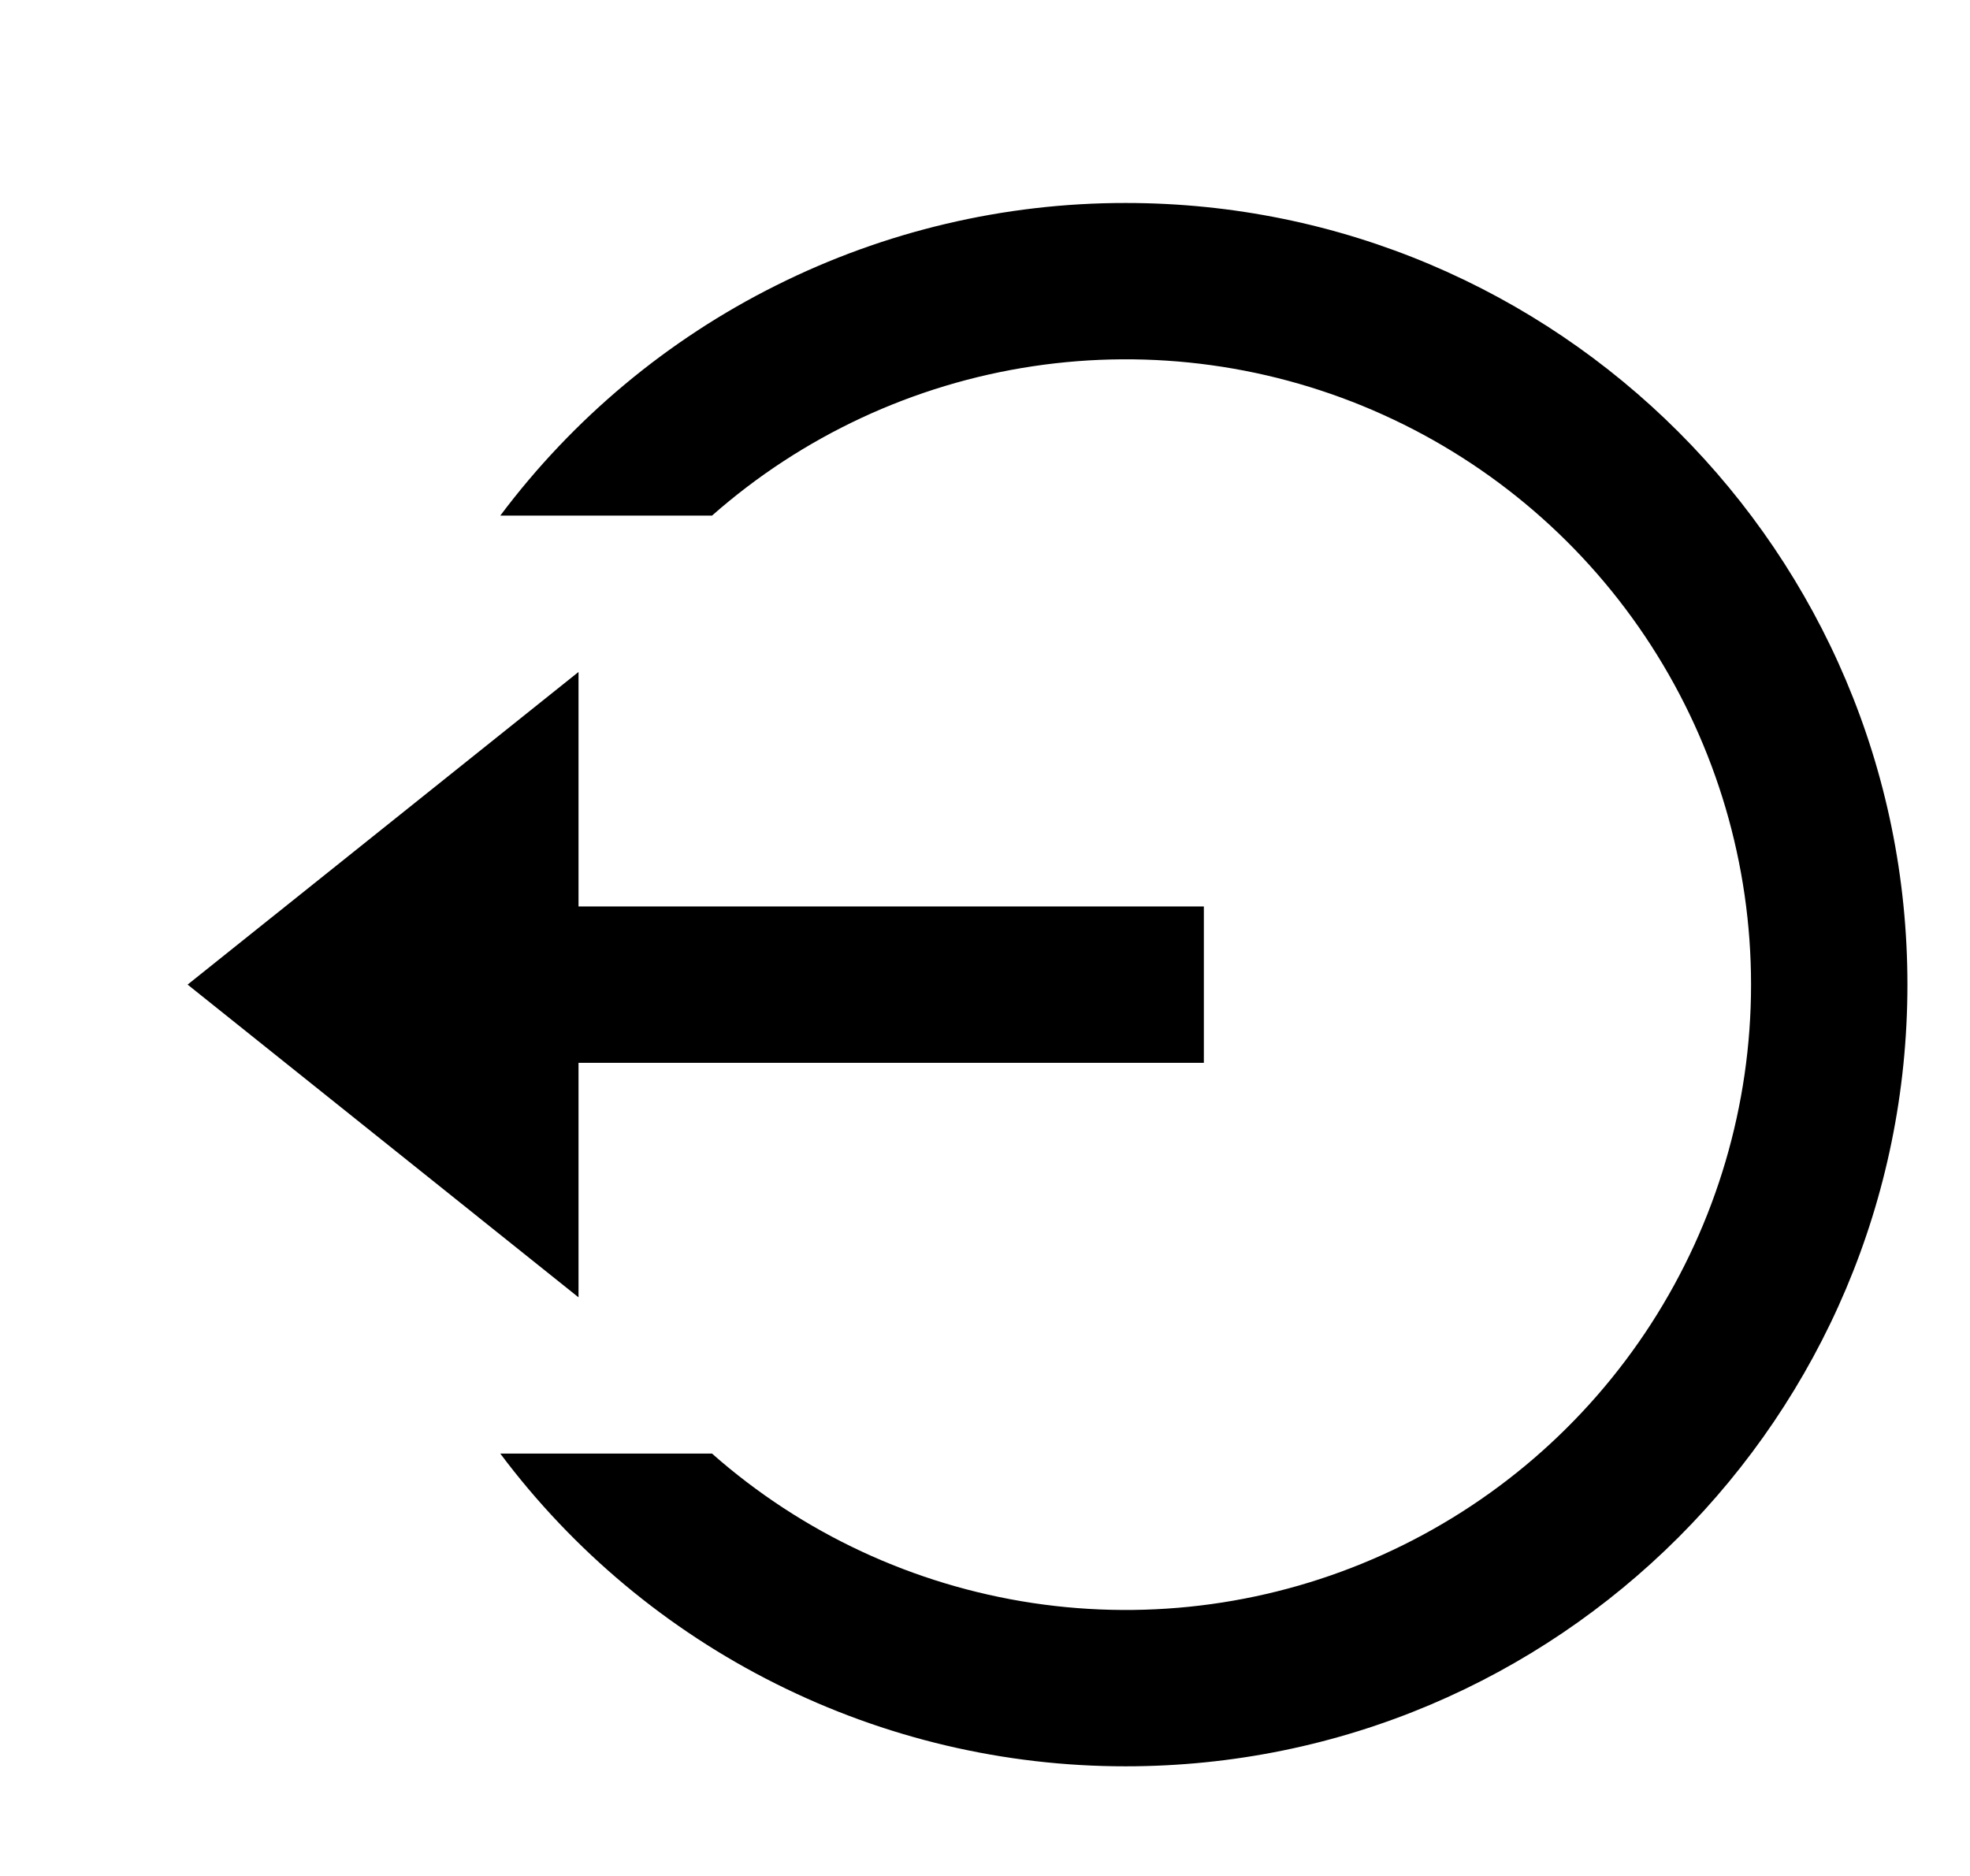 <svg width="21" height="20" viewBox="0 0 21 20" fill="none" xmlns="http://www.w3.org/2000/svg">
<g clip-path="url(#clip0_12197_477628)">
<path d="M6.167 9.664H12.833V11.331H6.167V13.831L2 10.497L6.167 7.164V9.664ZM5.333 15.497H7.59C8.552 16.346 9.739 16.899 11.008 17.09C12.276 17.281 13.573 17.102 14.742 16.574C15.912 16.046 16.904 15.192 17.6 14.114C18.296 13.036 18.666 11.78 18.666 10.497C18.666 9.214 18.296 7.959 17.6 6.881C16.904 5.803 15.912 4.949 14.742 4.421C13.573 3.893 12.276 3.714 11.008 3.905C9.739 4.096 8.552 4.649 7.59 5.497H5.333C6.109 4.462 7.115 3.621 8.273 3.043C9.43 2.464 10.706 2.163 12 2.164C16.602 2.164 20.333 5.895 20.333 10.497C20.333 15.1 16.602 18.831 12 18.831C10.706 18.832 9.43 18.531 8.273 17.952C7.115 17.374 6.109 16.533 5.333 15.497Z" fill="black"/>
</g>
<defs>
<clipPath id="clip0_12197_477628">
<rect width="20" height="20" fill="white" transform="translate(0.5)"/>
</clipPath>
</defs>
</svg>
